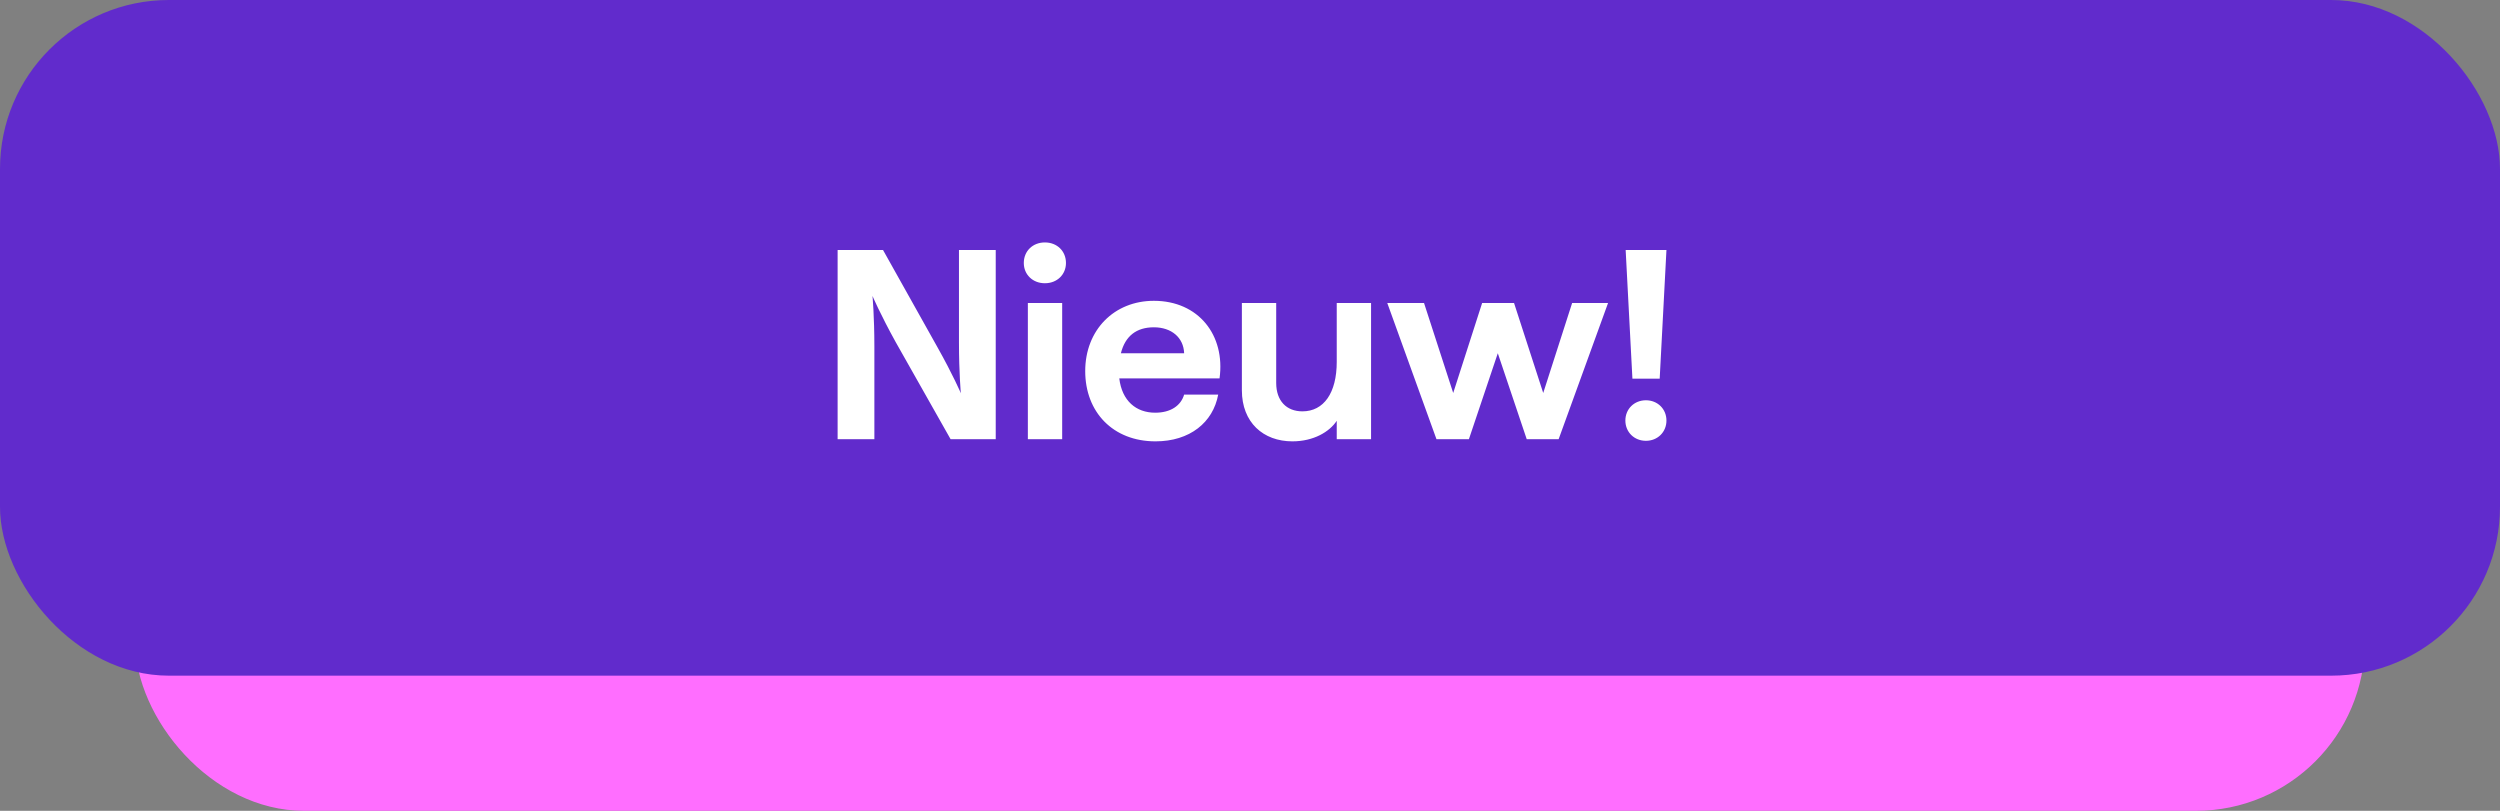 <svg xmlns="http://www.w3.org/2000/svg" width="148" height="48" fill="none" viewBox="0 0 148 48"><rect x="0" y="0" width="148" height="48" fill="#808080" stroke="none"/><rect width="132" height="46" x="8" y="2" fill="#FF6EFF" rx="10"/><rect width="148" height="40" fill="#612BCC" rx="10"/><path fill="#fff" d="M49.587 26V14.8h2.688l3.216 5.744c.928 1.648 1.392 2.736 1.392 2.736s-.112-1.184-.112-3.008V14.8h2.176V26h-2.672l-3.248-5.744c-.912-1.648-1.376-2.736-1.376-2.736s.112 1.184.112 3.008V26h-2.176Zm11.262 0v-8.064h2.032V26H60.85Zm-.24-10.432c0-.704.528-1.216 1.248-1.216s1.248.512 1.248 1.216c0 .688-.528 1.2-1.248 1.2s-1.248-.512-1.248-1.2Zm7.796 10.56c-2.512 0-4.16-1.728-4.16-4.16 0-2.432 1.712-4.16 4.064-4.16 2.64 0 4.24 2.032 3.888 4.592h-5.936c.16 1.328.992 2.032 2.128 2.032.912 0 1.52-.416 1.712-1.072h2.016c-.304 1.648-1.68 2.768-3.712 2.768Zm-2.048-5.216h3.744c-.032-.928-.752-1.536-1.792-1.536-1.024 0-1.696.512-1.952 1.536Zm10.154 5.216c-1.728 0-2.992-1.12-2.992-3.024v-5.168h2.032v4.736c0 1.056.608 1.68 1.552 1.68 1.264 0 2.032-1.088 2.032-2.928v-3.488h2.032V26h-2.032v-1.088c-.432.656-1.376 1.216-2.624 1.216ZM85.039 26l-2.913-8.064h2.176l1.728 5.328 1.713-5.328h1.888l1.728 5.328 1.712-5.328h2.127L92.271 26h-1.889l-1.712-5.088L86.959 26h-1.92Zm11.6-3.584-.4-7.616h2.415l-.4 7.616h-1.616Zm-.417 2.48c0-.688.528-1.2 1.216-1.2s1.216.512 1.216 1.2-.528 1.2-1.216 1.2-1.216-.512-1.216-1.2Z"/></svg>
